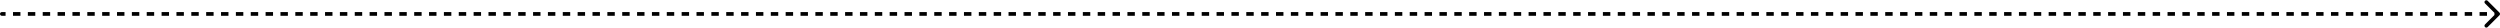 <?xml version="1.0" encoding="UTF-8"?> <svg xmlns="http://www.w3.org/2000/svg" width="1346" height="15" viewBox="0 0 1346 15" fill="none"><path opacity="0.3" d="M1 6.5C0.448 6.5 0 6.948 0 7.5C0 8.052 0.448 8.5 1 8.5V6.5ZM1345.71 8.207C1346.1 7.817 1346.1 7.183 1345.71 6.793L1339.34 0.429C1338.95 0.038 1338.32 0.038 1337.93 0.429C1337.54 0.819 1337.54 1.453 1337.93 1.843L1343.59 7.5L1337.93 13.157C1337.54 13.547 1337.54 14.181 1337.93 14.571C1338.32 14.962 1338.95 14.962 1339.34 14.571L1345.71 8.207ZM1 8.5H3V6.5H1V8.5ZM7 8.5H11V6.5H7V8.5ZM15 8.5H19V6.5H15V8.5ZM23 8.5H27V6.5H23V8.5ZM31 8.5H35V6.5H31V8.5ZM39 8.5H43V6.5H39V8.5ZM47 8.5H51V6.5H47V8.5ZM55 8.5H59V6.5H55V8.5ZM63 8.5H67V6.5H63V8.5ZM71 8.5H75V6.5H71V8.5ZM79 8.5H83V6.5H79V8.5ZM87 8.5H91V6.5H87V8.5ZM95 8.5H99V6.5H95V8.5ZM103 8.5H107V6.5H103V8.5ZM111 8.5H115V6.5H111V8.5ZM119 8.5H123V6.5H119V8.5ZM127 8.5H131V6.5H127V8.5ZM135 8.5H139V6.5H135V8.5ZM143 8.5H147V6.5H143V8.5ZM151 8.5H155V6.5H151V8.5ZM159 8.5H163V6.5H159V8.5ZM167 8.5H171V6.5H167V8.5ZM175 8.5H179V6.5H175V8.5ZM183 8.5H187V6.5H183V8.5ZM191 8.5H195V6.5H191V8.5ZM199 8.5H203V6.5H199V8.5ZM207 8.5H211V6.5H207V8.5ZM215 8.5H219V6.5H215V8.5ZM223 8.5H227V6.5H223V8.5ZM231 8.5H235V6.5H231V8.5ZM239 8.5H243V6.5H239V8.5ZM247 8.5H251V6.5H247V8.5ZM255 8.5H259V6.5H255V8.5ZM263 8.5H267V6.5H263V8.5ZM271 8.5H275V6.5H271V8.5ZM279 8.5H283V6.5H279V8.5ZM287 8.5H291V6.5H287V8.5ZM295 8.5H299V6.5H295V8.5ZM303 8.5H307V6.5H303V8.5ZM311 8.5H315V6.5H311V8.5ZM319 8.5H323V6.5H319V8.5ZM327 8.5H331V6.5H327V8.5ZM335 8.5H339V6.5H335V8.5ZM343 8.5H347V6.5H343V8.5ZM351 8.5H355V6.5H351V8.5ZM359 8.5H363V6.5H359V8.5ZM367 8.5H371V6.5H367V8.5ZM375 8.5H379V6.5H375V8.5ZM383 8.5H387V6.5H383V8.5ZM391 8.5H395V6.5H391V8.5ZM399 8.5H403V6.5H399V8.5ZM407 8.5H411V6.5H407V8.5ZM415 8.5H419V6.5H415V8.5ZM423 8.5H427V6.5H423V8.5ZM431 8.5H435V6.5H431V8.5ZM439 8.5H443V6.5H439V8.5ZM447 8.5H451V6.5H447V8.5ZM455 8.5H459V6.5H455V8.5ZM463 8.5H467V6.5H463V8.5ZM471 8.5H475V6.5H471V8.5ZM479 8.5H483V6.5H479V8.5ZM487 8.5H491V6.5H487V8.5ZM495 8.5H499V6.5H495V8.5ZM503 8.5H507V6.5H503V8.5ZM511 8.5H515V6.5H511V8.5ZM519 8.5H523V6.5H519V8.5ZM527 8.5H531V6.5H527V8.5ZM535 8.5H539V6.5H535V8.5ZM543 8.5H547V6.5H543V8.5ZM551 8.5H555V6.5H551V8.5ZM559 8.5H563V6.5H559V8.5ZM567 8.5H571V6.5H567V8.5ZM575 8.5H579V6.5H575V8.5ZM583 8.5H587V6.5H583V8.5ZM591 8.5H595V6.5H591V8.5ZM599 8.5H603V6.5H599V8.5ZM607 8.5H611V6.5H607V8.5ZM615 8.5H619V6.5H615V8.5ZM623 8.5H627V6.5H623V8.5ZM631 8.5H635V6.5H631V8.5ZM639 8.5H643V6.5H639V8.5ZM647 8.5H651V6.5H647V8.5ZM655 8.5H659V6.5H655V8.5ZM663 8.5H667V6.5H663V8.5ZM671 8.5H675V6.5H671V8.5ZM679 8.5H683V6.5H679V8.5ZM687 8.5H691V6.5H687V8.5ZM695 8.5H699V6.5H695V8.5ZM703 8.5H707V6.5H703V8.5ZM711 8.5H715V6.5H711V8.5ZM719 8.5H723V6.5H719V8.5ZM727 8.5H731V6.5H727V8.5ZM735 8.5H739V6.5H735V8.5ZM743 8.5H747V6.5H743V8.5ZM751 8.5H755V6.5H751V8.5ZM759 8.5H763V6.5H759V8.5ZM767 8.5H771V6.5H767V8.5ZM775 8.5H779V6.5H775V8.5ZM783 8.5H787V6.5H783V8.5ZM791 8.5H795V6.5H791V8.5ZM799 8.5H803V6.5H799V8.5ZM807 8.5H811V6.5H807V8.5ZM815 8.5H819V6.5H815V8.5ZM823 8.5H827V6.5H823V8.5ZM831 8.5H835V6.5H831V8.5ZM839 8.5H843V6.5H839V8.5ZM847 8.5H851V6.5H847V8.5ZM855 8.5H859V6.5H855V8.5ZM863 8.5H867V6.5H863V8.5ZM871 8.5H875V6.5H871V8.5ZM879 8.5H883V6.5H879V8.5ZM887 8.5H891V6.5H887V8.5ZM895 8.5H899V6.5H895V8.5ZM903 8.5H907V6.5H903V8.5ZM911 8.5H915V6.5H911V8.5ZM919 8.5H923V6.5H919V8.5ZM927 8.5H931V6.5H927V8.5ZM935 8.5H939V6.5H935V8.5ZM943 8.5H947V6.5H943V8.5ZM951 8.5H955V6.5H951V8.5ZM959 8.5H963V6.5H959V8.5ZM967 8.5H971V6.5H967V8.5ZM975 8.5H979V6.5H975V8.5ZM983 8.5H987V6.5H983V8.5ZM991 8.5H995V6.5H991V8.5ZM999 8.5H1003V6.5H999V8.5ZM1007 8.5H1011V6.5H1007V8.5ZM1015 8.5H1019V6.5H1015V8.5ZM1023 8.5H1027V6.5H1023V8.5ZM1031 8.5H1035V6.5H1031V8.5ZM1039 8.5H1043V6.5H1039V8.5ZM1047 8.5H1051V6.5H1047V8.5ZM1055 8.5H1059V6.5H1055V8.5ZM1063 8.5H1067V6.5H1063V8.5ZM1071 8.5H1075V6.5H1071V8.5ZM1079 8.5H1083V6.5H1079V8.5ZM1087 8.5H1091V6.5H1087V8.5ZM1095 8.5H1099V6.5H1095V8.5ZM1103 8.5H1107V6.5H1103V8.5ZM1111 8.5H1115V6.5H1111V8.5ZM1119 8.5H1123V6.5H1119V8.5ZM1127 8.5H1131V6.5H1127V8.5ZM1135 8.5H1139V6.5H1135V8.5ZM1143 8.5H1147V6.5H1143V8.5ZM1151 8.5H1155V6.5H1151V8.5ZM1159 8.5H1163V6.5H1159V8.5ZM1167 8.5H1171V6.5H1167V8.5ZM1175 8.5H1179V6.5H1175V8.5ZM1183 8.5H1187V6.5H1183V8.5ZM1191 8.5H1195V6.5H1191V8.5ZM1199 8.5H1203V6.5H1199V8.5ZM1207 8.5H1211V6.5H1207V8.5ZM1215 8.5H1219V6.5H1215V8.5ZM1223 8.5H1227V6.5H1223V8.5ZM1231 8.5H1235V6.5H1231V8.5ZM1239 8.5H1243V6.5H1239V8.5ZM1247 8.5H1251V6.5H1247V8.5ZM1255 8.5H1259V6.5H1255V8.5ZM1263 8.5H1267V6.5H1263V8.5ZM1271 8.5H1275V6.5H1271V8.5ZM1279 8.5H1283V6.5H1279V8.5ZM1287 8.5H1291V6.5H1287V8.5ZM1295 8.5H1299V6.5H1295V8.5ZM1303 8.5H1307V6.5H1303V8.5ZM1311 8.5H1315V6.5H1311V8.5ZM1319 8.5H1323V6.5H1319V8.5ZM1327 8.5H1331V6.5H1327V8.5ZM1335 8.5H1339V6.5H1335V8.5ZM1343 8.5H1345V6.5H1343V8.5ZM1 6.5C0.448 6.5 0 6.948 0 7.5C0 8.052 0.448 8.5 1 8.5V6.5ZM1345.71 8.207C1346.1 7.817 1346.1 7.183 1345.71 6.793L1339.34 0.429C1338.95 0.038 1338.32 0.038 1337.93 0.429C1337.54 0.819 1337.54 1.453 1337.93 1.843L1343.59 7.5L1337.93 13.157C1337.54 13.547 1337.54 14.181 1337.93 14.571C1338.32 14.962 1338.95 14.962 1339.34 14.571L1345.71 8.207ZM1 8.5H3V6.5H1V8.5ZM7 8.5H11V6.5H7V8.5ZM15 8.5H19V6.5H15V8.5ZM23 8.5H27V6.5H23V8.5ZM31 8.5H35V6.5H31V8.5ZM39 8.5H43V6.5H39V8.5ZM47 8.5H51V6.5H47V8.5ZM55 8.5H59V6.5H55V8.5ZM63 8.5H67V6.5H63V8.5ZM71 8.5H75V6.5H71V8.5ZM79 8.5H83V6.5H79V8.5ZM87 8.5H91V6.5H87V8.5ZM95 8.5H99V6.5H95V8.5ZM103 8.5H107V6.5H103V8.5ZM111 8.5H115V6.5H111V8.5ZM119 8.5H123V6.5H119V8.5ZM127 8.5H131V6.5H127V8.5ZM135 8.5H139V6.5H135V8.5ZM143 8.5H147V6.5H143V8.5ZM151 8.5H155V6.5H151V8.5ZM159 8.5H163V6.5H159V8.5ZM167 8.5H171V6.5H167V8.5ZM175 8.5H179V6.5H175V8.5ZM183 8.5H187V6.5H183V8.5ZM191 8.5H195V6.5H191V8.5ZM199 8.5H203V6.5H199V8.5ZM207 8.5H211V6.5H207V8.5ZM215 8.5H219V6.5H215V8.5ZM223 8.5H227V6.5H223V8.5ZM231 8.5H235V6.5H231V8.5ZM239 8.5H243V6.5H239V8.5ZM247 8.5H251V6.5H247V8.5ZM255 8.5H259V6.5H255V8.5ZM263 8.5H267V6.5H263V8.5ZM271 8.5H275V6.5H271V8.5ZM279 8.5H283V6.5H279V8.5ZM287 8.5H291V6.5H287V8.5ZM295 8.5H299V6.5H295V8.5ZM303 8.5H307V6.5H303V8.5ZM311 8.5H315V6.5H311V8.5ZM319 8.5H323V6.5H319V8.5ZM327 8.5H331V6.5H327V8.5ZM335 8.5H339V6.5H335V8.5ZM343 8.5H347V6.5H343V8.5ZM351 8.5H355V6.5H351V8.5ZM359 8.5H363V6.5H359V8.5ZM367 8.5H371V6.5H367V8.5ZM375 8.5H379V6.5H375V8.5ZM383 8.5H387V6.5H383V8.5ZM391 8.5H395V6.5H391V8.5ZM399 8.5H403V6.5H399V8.5ZM407 8.5H411V6.5H407V8.5ZM415 8.5H419V6.5H415V8.5ZM423 8.5H427V6.5H423V8.5ZM431 8.5H435V6.5H431V8.5ZM439 8.5H443V6.5H439V8.5ZM447 8.5H451V6.5H447V8.5ZM455 8.5H459V6.5H455V8.5ZM463 8.5H467V6.5H463V8.5ZM471 8.5H475V6.5H471V8.5ZM479 8.5H483V6.5H479V8.5ZM487 8.5H491V6.5H487V8.5ZM495 8.5H499V6.5H495V8.5ZM503 8.5H507V6.5H503V8.5ZM511 8.5H515V6.5H511V8.5ZM519 8.5H523V6.5H519V8.5ZM527 8.5H531V6.5H527V8.5ZM535 8.5H539V6.5H535V8.5ZM543 8.5H547V6.5H543V8.5ZM551 8.5H555V6.5H551V8.5ZM559 8.5H563V6.5H559V8.5ZM567 8.5H571V6.5H567V8.5ZM575 8.5H579V6.5H575V8.5ZM583 8.5H587V6.5H583V8.5ZM591 8.5H595V6.5H591V8.5ZM599 8.5H603V6.5H599V8.5ZM607 8.5H611V6.5H607V8.5ZM615 8.5H619V6.5H615V8.5ZM623 8.5H627V6.5H623V8.5ZM631 8.5H635V6.5H631V8.5ZM639 8.5H643V6.5H639V8.5ZM647 8.5H651V6.5H647V8.5ZM655 8.5H659V6.5H655V8.5ZM663 8.5H667V6.5H663V8.5ZM671 8.5H675V6.5H671V8.5ZM679 8.5H683V6.5H679V8.5ZM687 8.5H691V6.5H687V8.5ZM695 8.5H699V6.5H695V8.5ZM703 8.5H707V6.5H703V8.5ZM711 8.5H715V6.5H711V8.5ZM719 8.5H723V6.5H719V8.5ZM727 8.5H731V6.5H727V8.5ZM735 8.5H739V6.5H735V8.5ZM743 8.5H747V6.5H743V8.5ZM751 8.5H755V6.5H751V8.5ZM759 8.5H763V6.5H759V8.5ZM767 8.5H771V6.5H767V8.5ZM775 8.5H779V6.5H775V8.5ZM783 8.5H787V6.5H783V8.5ZM791 8.5H795V6.5H791V8.5ZM799 8.5H803V6.5H799V8.5ZM807 8.5H811V6.5H807V8.5ZM815 8.5H819V6.5H815V8.5ZM823 8.5H827V6.5H823V8.5ZM831 8.5H835V6.5H831V8.5ZM839 8.5H843V6.5H839V8.5ZM847 8.5H851V6.5H847V8.5ZM855 8.5H859V6.5H855V8.5ZM863 8.5H867V6.5H863V8.5ZM871 8.5H875V6.5H871V8.5ZM879 8.5H883V6.5H879V8.5ZM887 8.5H891V6.5H887V8.5ZM895 8.5H899V6.5H895V8.5ZM903 8.5H907V6.5H903V8.5ZM911 8.5H915V6.5H911V8.5ZM919 8.5H923V6.5H919V8.5ZM927 8.5H931V6.5H927V8.5ZM935 8.5H939V6.5H935V8.5ZM943 8.5H947V6.5H943V8.5ZM951 8.5H955V6.5H951V8.5ZM959 8.5H963V6.5H959V8.5ZM967 8.5H971V6.5H967V8.5ZM975 8.5H979V6.5H975V8.5ZM983 8.5H987V6.5H983V8.5ZM991 8.5H995V6.5H991V8.5ZM999 8.5H1003V6.5H999V8.5ZM1007 8.5H1011V6.5H1007V8.5ZM1015 8.5H1019V6.5H1015V8.5ZM1023 8.5H1027V6.5H1023V8.5ZM1031 8.5H1035V6.5H1031V8.5ZM1039 8.5H1043V6.5H1039V8.5ZM1047 8.5H1051V6.5H1047V8.5ZM1055 8.5H1059V6.5H1055V8.5ZM1063 8.5H1067V6.5H1063V8.5ZM1071 8.5H1075V6.5H1071V8.5ZM1079 8.5H1083V6.5H1079V8.5ZM1087 8.5H1091V6.5H1087V8.5ZM1095 8.5H1099V6.5H1095V8.5ZM1103 8.5H1107V6.5H1103V8.5ZM1111 8.5H1115V6.5H1111V8.5ZM1119 8.5H1123V6.5H1119V8.5ZM1127 8.5H1131V6.5H1127V8.5ZM1135 8.5H1139V6.5H1135V8.5ZM1143 8.5H1147V6.5H1143V8.5ZM1151 8.5H1155V6.5H1151V8.5ZM1159 8.5H1163V6.5H1159V8.5ZM1167 8.5H1171V6.5H1167V8.5ZM1175 8.5H1179V6.5H1175V8.5ZM1183 8.5H1187V6.5H1183V8.5ZM1191 8.5H1195V6.5H1191V8.5ZM1199 8.5H1203V6.5H1199V8.5ZM1207 8.5H1211V6.5H1207V8.5ZM1215 8.5H1219V6.5H1215V8.5ZM1223 8.5H1227V6.5H1223V8.5ZM1231 8.5H1235V6.5H1231V8.5ZM1239 8.5H1243V6.5H1239V8.5ZM1247 8.5H1251V6.5H1247V8.5ZM1255 8.5H1259V6.5H1255V8.5ZM1263 8.5H1267V6.5H1263V8.5ZM1271 8.5H1275V6.5H1271V8.5ZM1279 8.5H1283V6.5H1279V8.5ZM1287 8.5H1291V6.5H1287V8.5ZM1295 8.5H1299V6.5H1295V8.5ZM1303 8.5H1307V6.5H1303V8.5ZM1311 8.5H1315V6.5H1311V8.5ZM1319 8.5H1323V6.5H1319V8.5ZM1327 8.5H1331V6.5H1327V8.5ZM1335 8.5H1339V6.5H1335V8.5ZM1343 8.5H1345V6.5H1343V8.5Z" fill="#000E38" style="fill:#000E38;fill:color(display-p3 0 0.055 0.22);fill-opacity:1;"></path></svg> 